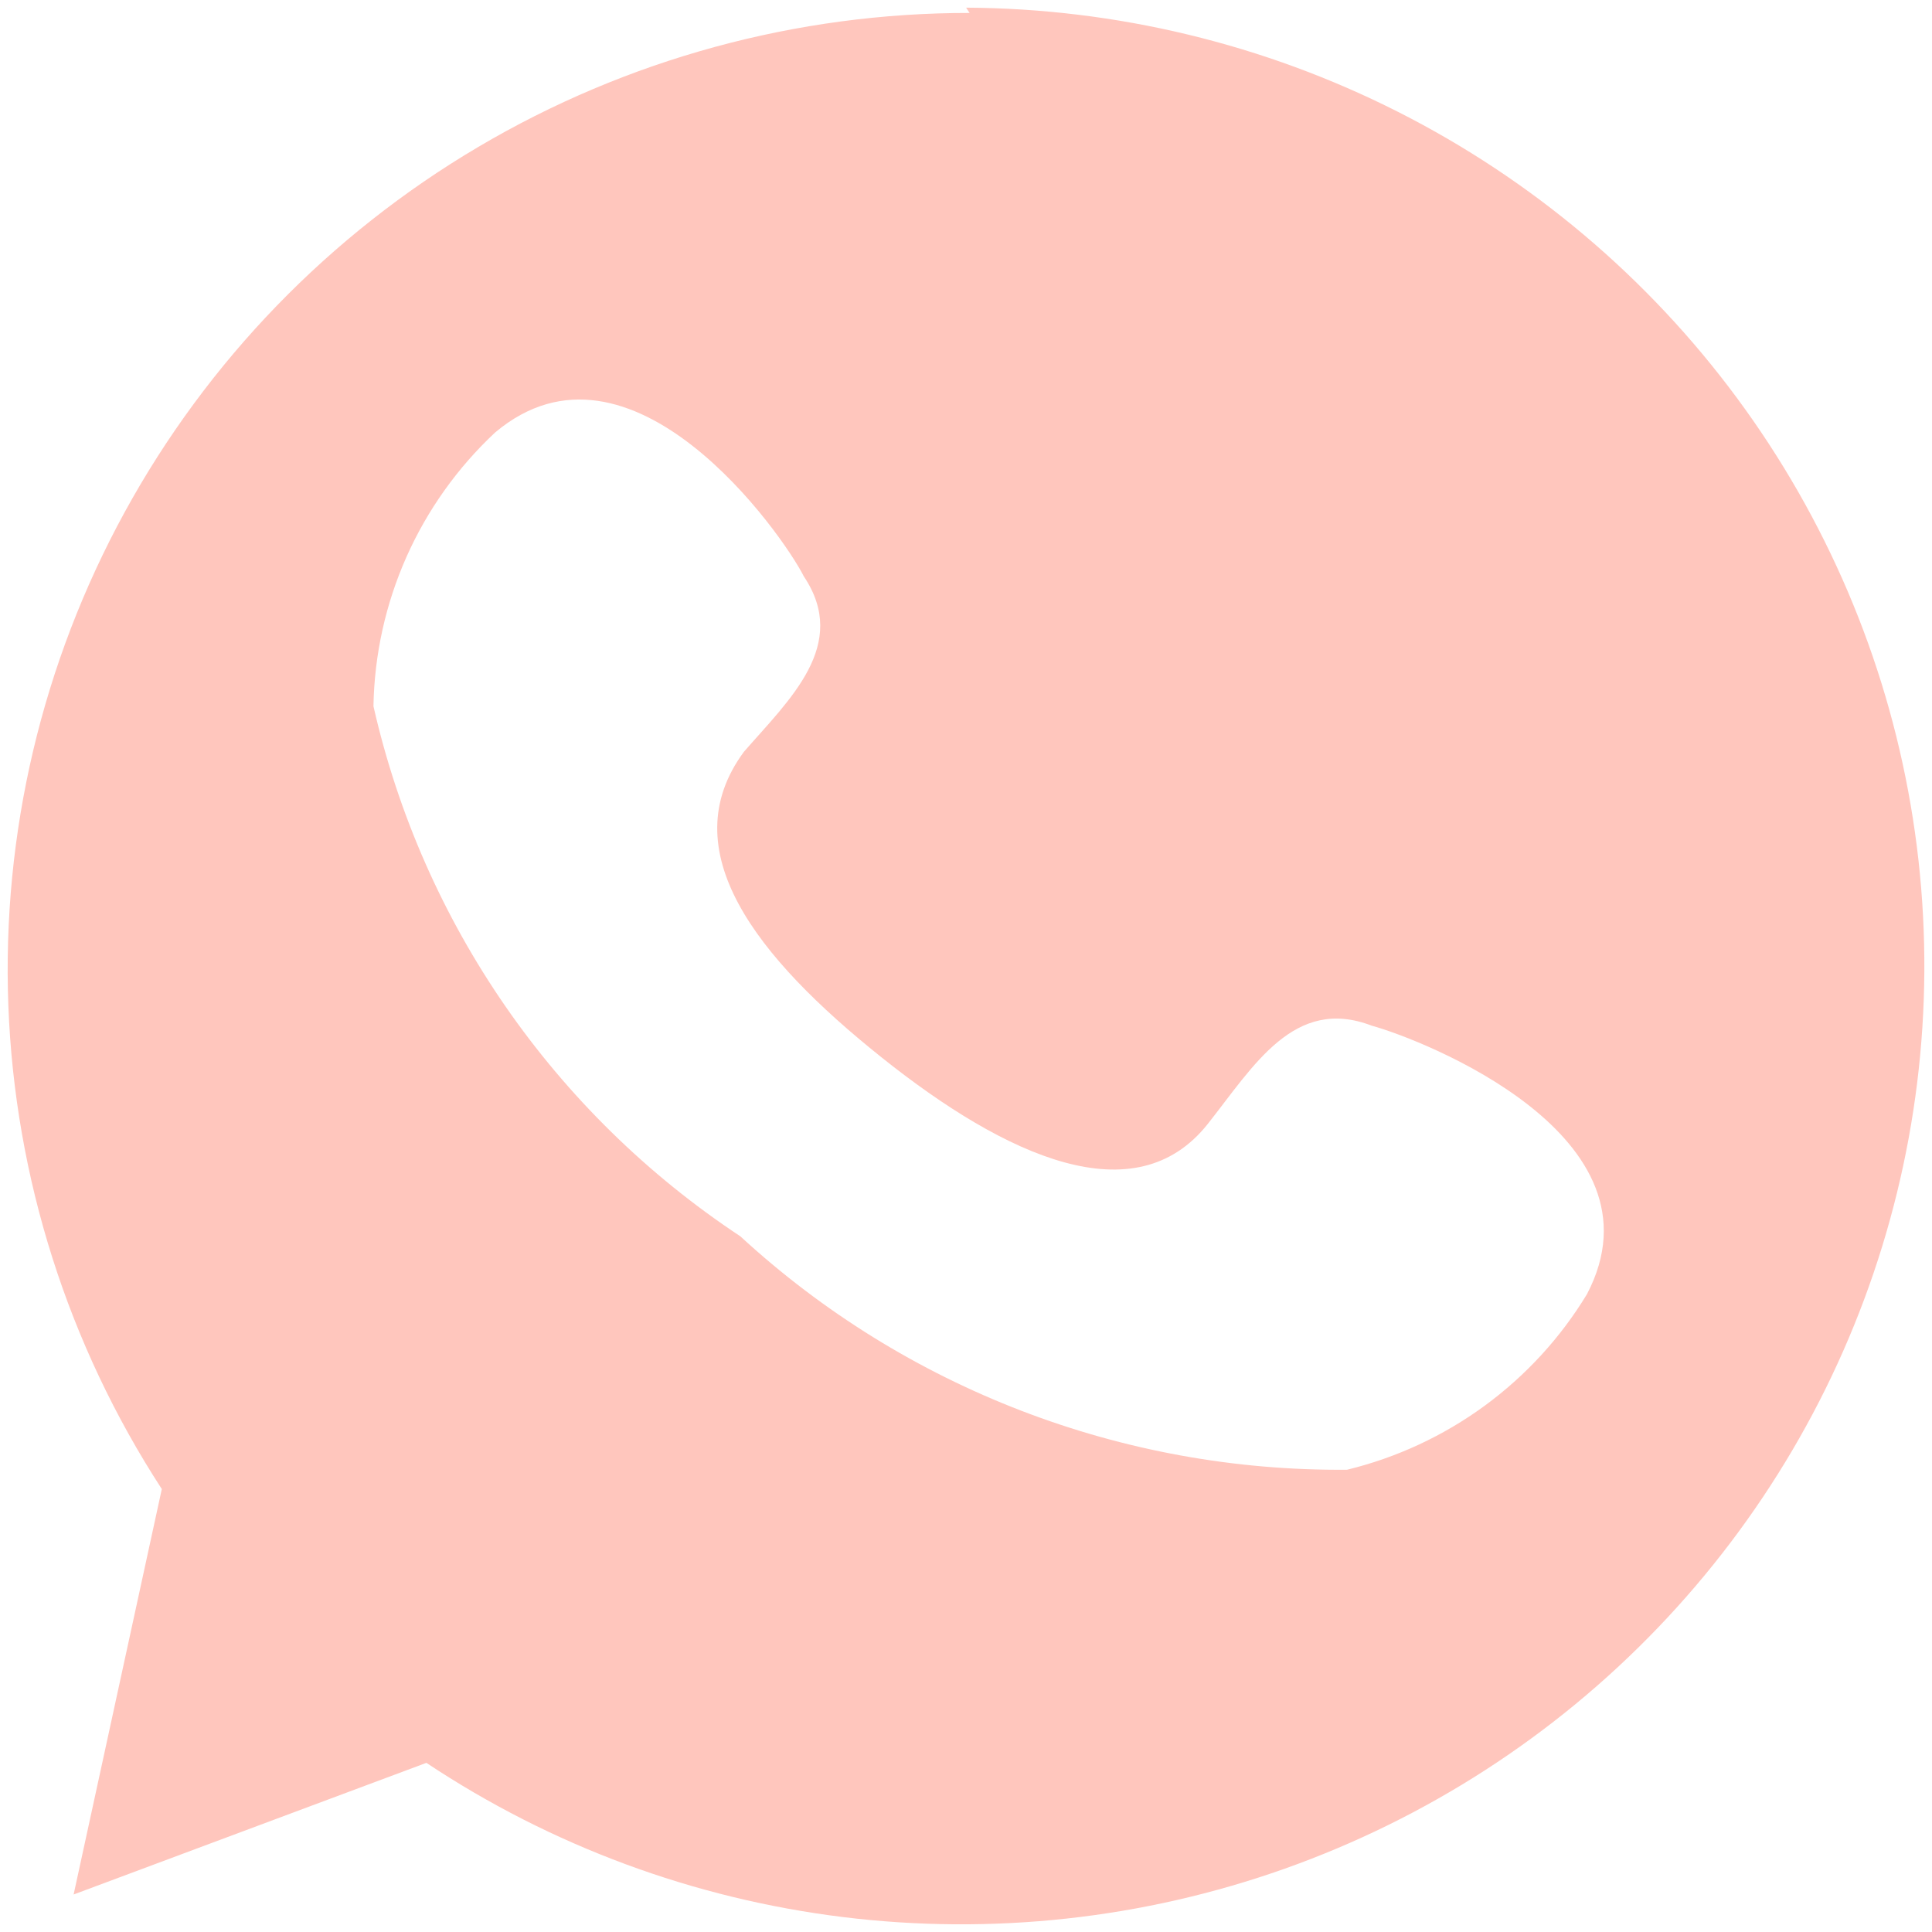 <?xml version="1.0" encoding="UTF-8"?> <svg xmlns="http://www.w3.org/2000/svg" width="56" height="56" viewBox="0 0 56 56" fill="none"><path d="M28.105 0.375C23.093 0.371 18.173 1.713 13.863 4.259C9.553 6.805 6.013 10.461 3.616 14.841C1.219 19.221 0.053 24.164 0.242 29.148C0.432 34.132 1.968 38.973 4.69 43.161L2.134 54.913L12.359 51.097C15.978 53.504 20.113 55.034 24.433 55.567C28.753 56.099 33.138 55.619 37.238 54.165C41.338 52.71 45.039 50.322 48.046 47.19C51.053 44.058 53.283 40.27 54.556 36.128C55.83 31.986 56.113 27.605 55.382 23.334C54.651 19.064 52.926 15.023 50.346 11.535C47.766 8.046 44.402 5.206 40.522 3.242C36.643 1.278 32.355 0.244 28.003 0.222L28.105 0.375ZM45.998 37.514C45.233 38.776 44.225 39.874 43.032 40.748C41.838 41.621 40.484 42.251 39.045 42.601C32.531 42.658 26.24 40.238 21.459 35.835C16.061 32.265 12.253 26.762 10.825 20.471C10.85 18.98 11.175 17.51 11.78 16.146C12.386 14.783 13.261 13.555 14.353 12.534C18.289 9.227 22.686 15.485 23.299 16.706C24.628 18.69 22.89 20.267 21.561 21.793C19.465 24.642 21.919 27.746 25.549 30.646C29.178 33.545 32.91 35.224 35.007 32.579C36.336 30.9 37.511 28.865 39.761 29.73C41.243 30.137 48.401 32.935 45.998 37.514Z" fill="#FFC6BD"></path></svg> 